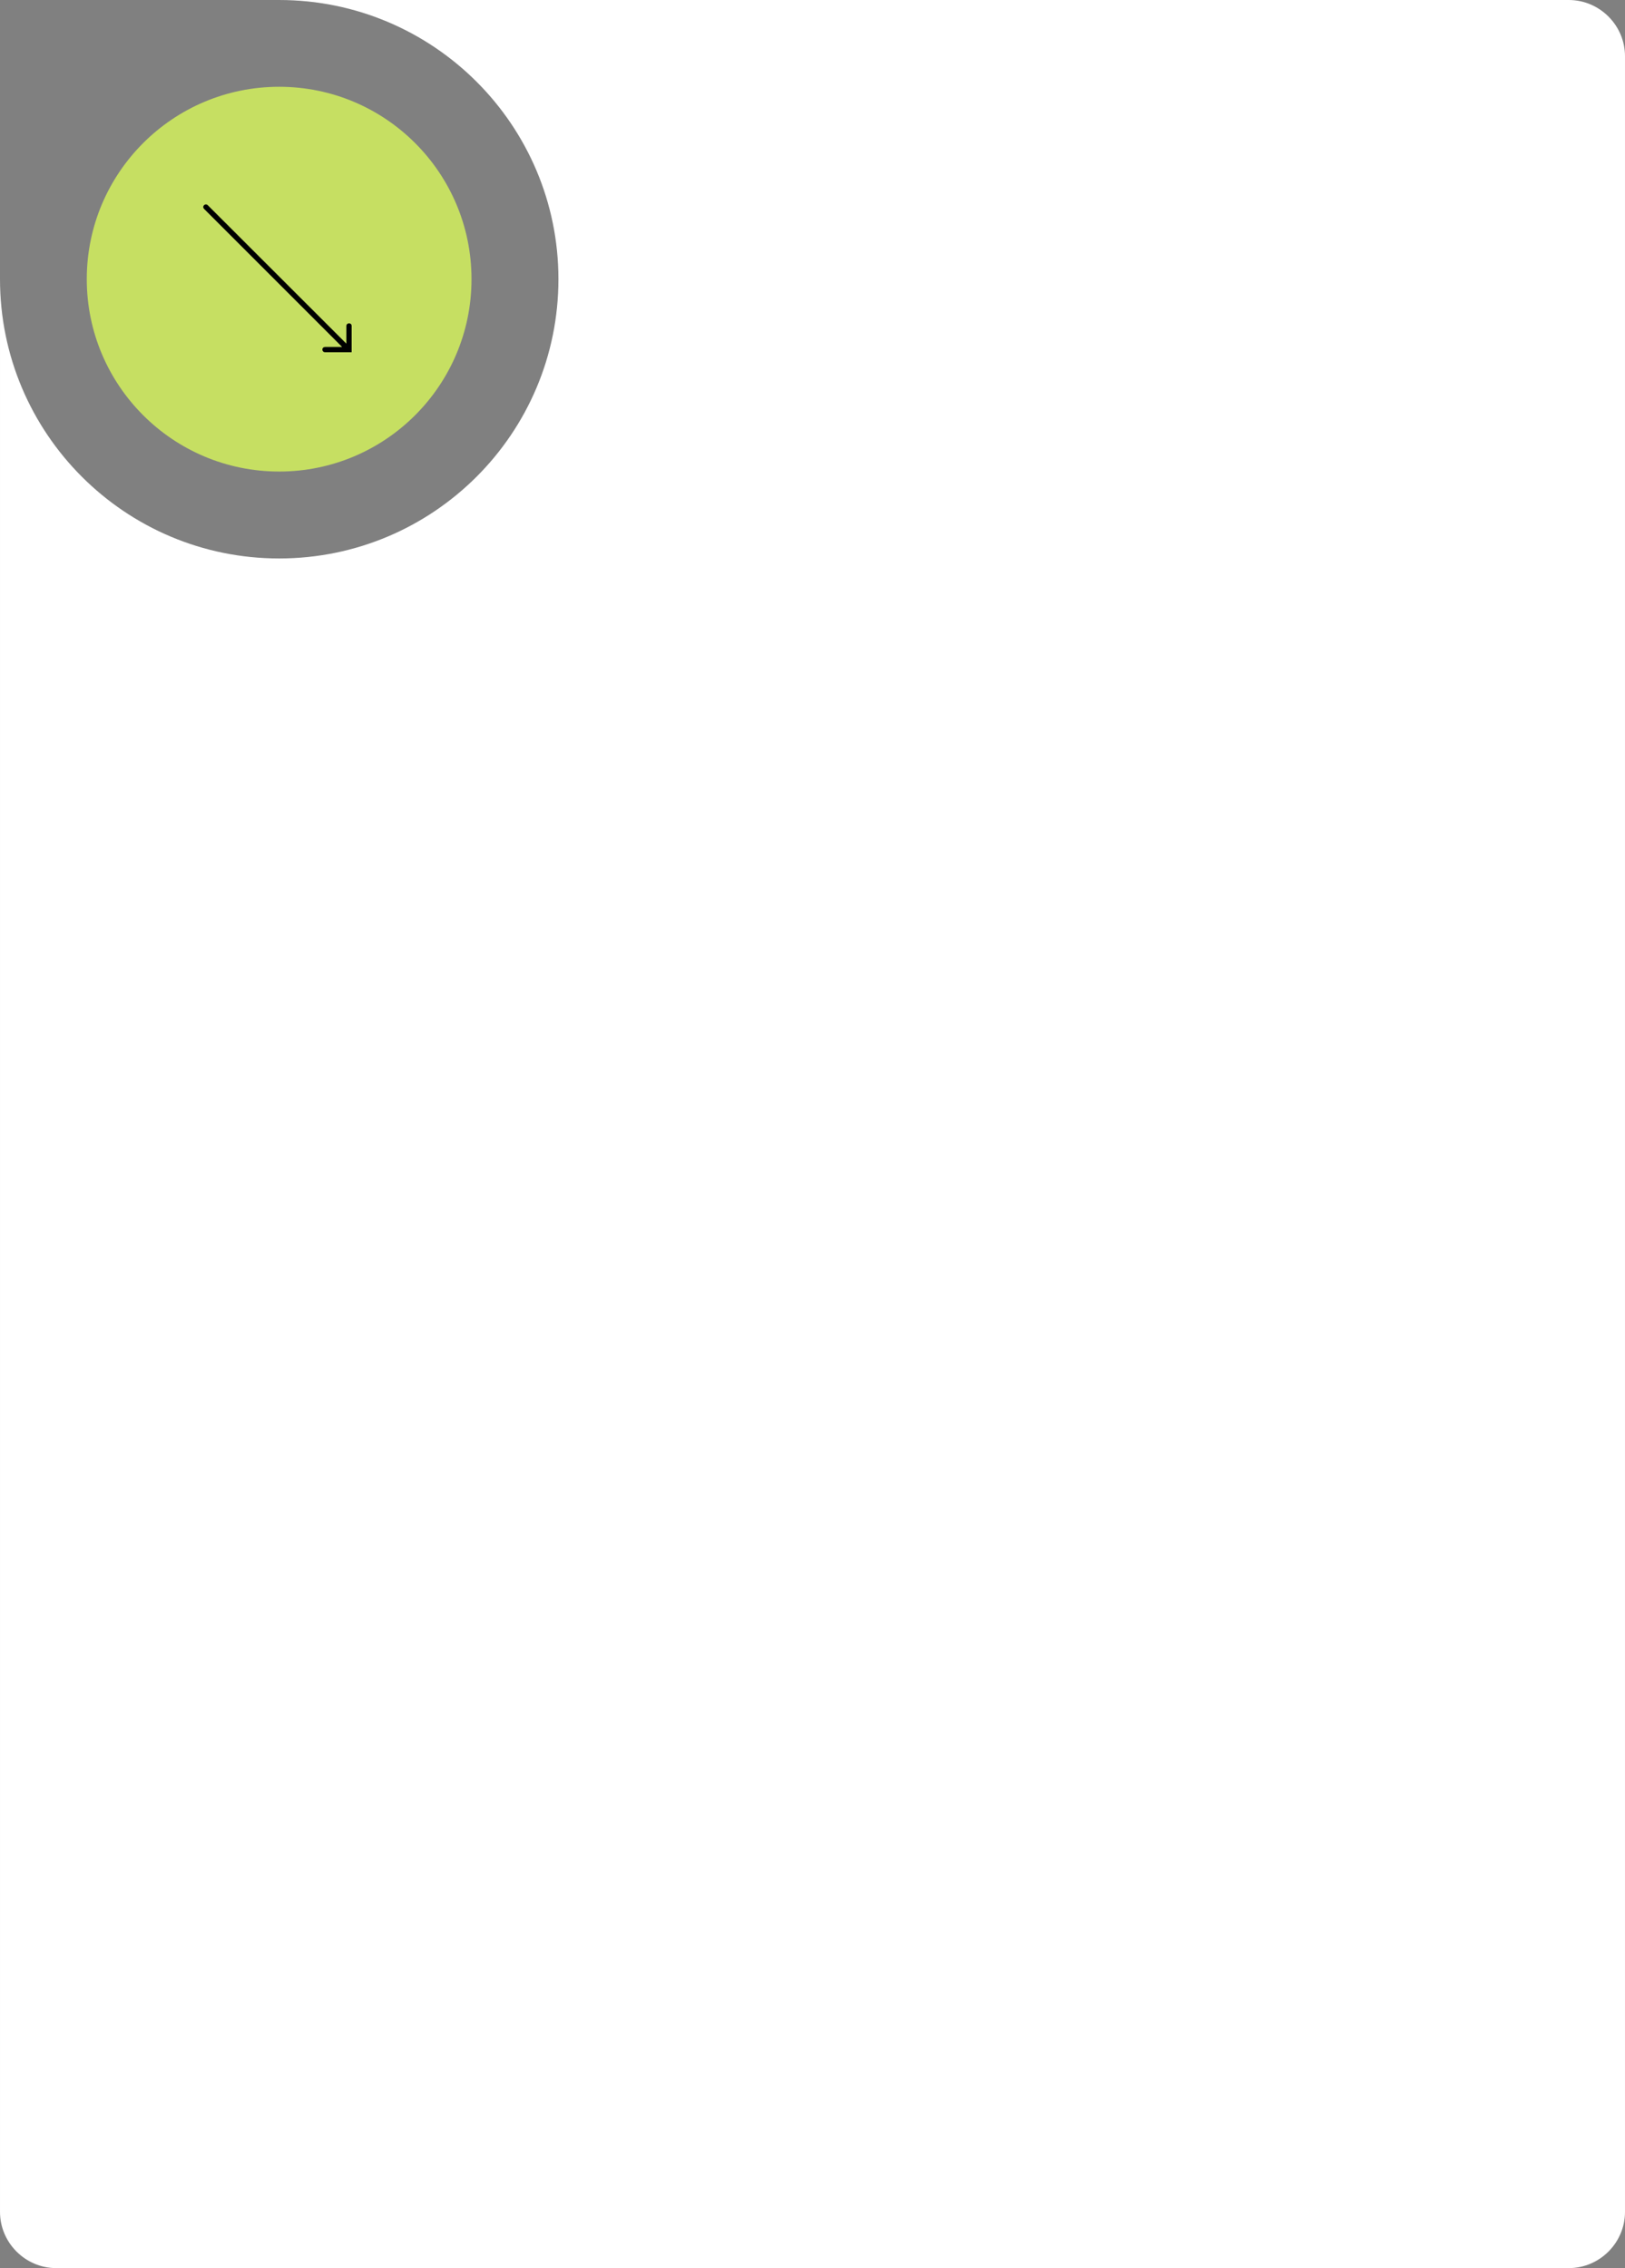 <?xml version="1.0" encoding="UTF-8"?> <!-- Creator: CorelDRAW X8 --> <svg xmlns="http://www.w3.org/2000/svg" xmlns:xlink="http://www.w3.org/1999/xlink" xml:space="preserve" width="109.559mm" height="152.908mm" style="shape-rendering:geometricPrecision; text-rendering:geometricPrecision; image-rendering:optimizeQuality; fill-rule:evenodd; clip-rule:evenodd" viewBox="0 0 10956 15291"><rect x="0" y="0" width="10956" height="15291" fill="#808080" stroke="none"/> <defs> <style type="text/css"> <![CDATA[ .str0 {stroke:black;stroke-width:7.62} .fil1 {fill:#C6DF62} .fil0 {fill:white} .fil2 {fill:black;fill-rule:nonzero} ]]> </style> </defs> <g id="Слой_x0020_1">  <g id="_2468481690656"> <path class="fil0" d="M379 15291l10198 0c208,0 379,-171 379,-379l0 -14533c0,-208 -171,-379 -379,-379l-8695 0c1040,0 1883,843 1883,1882 0,1040 -843,1883 -1883,1883 -1039,0 -1882,-843 -1882,-1883l0 13030c0,208 171,379 379,379z"></path> <circle class="fil1" cx="1882" cy="1882" r="1297"></circle> <path class="fil2 str0" d="M2316 2343l-938 -938c-13,-14 8,-30 19,-20l942 941 0 -130c2,-17 28,-16 28,0l0 175 -176 0c-17,0 -20,-27 0,-28l125 0z"></path> </g> </g> </svg> 